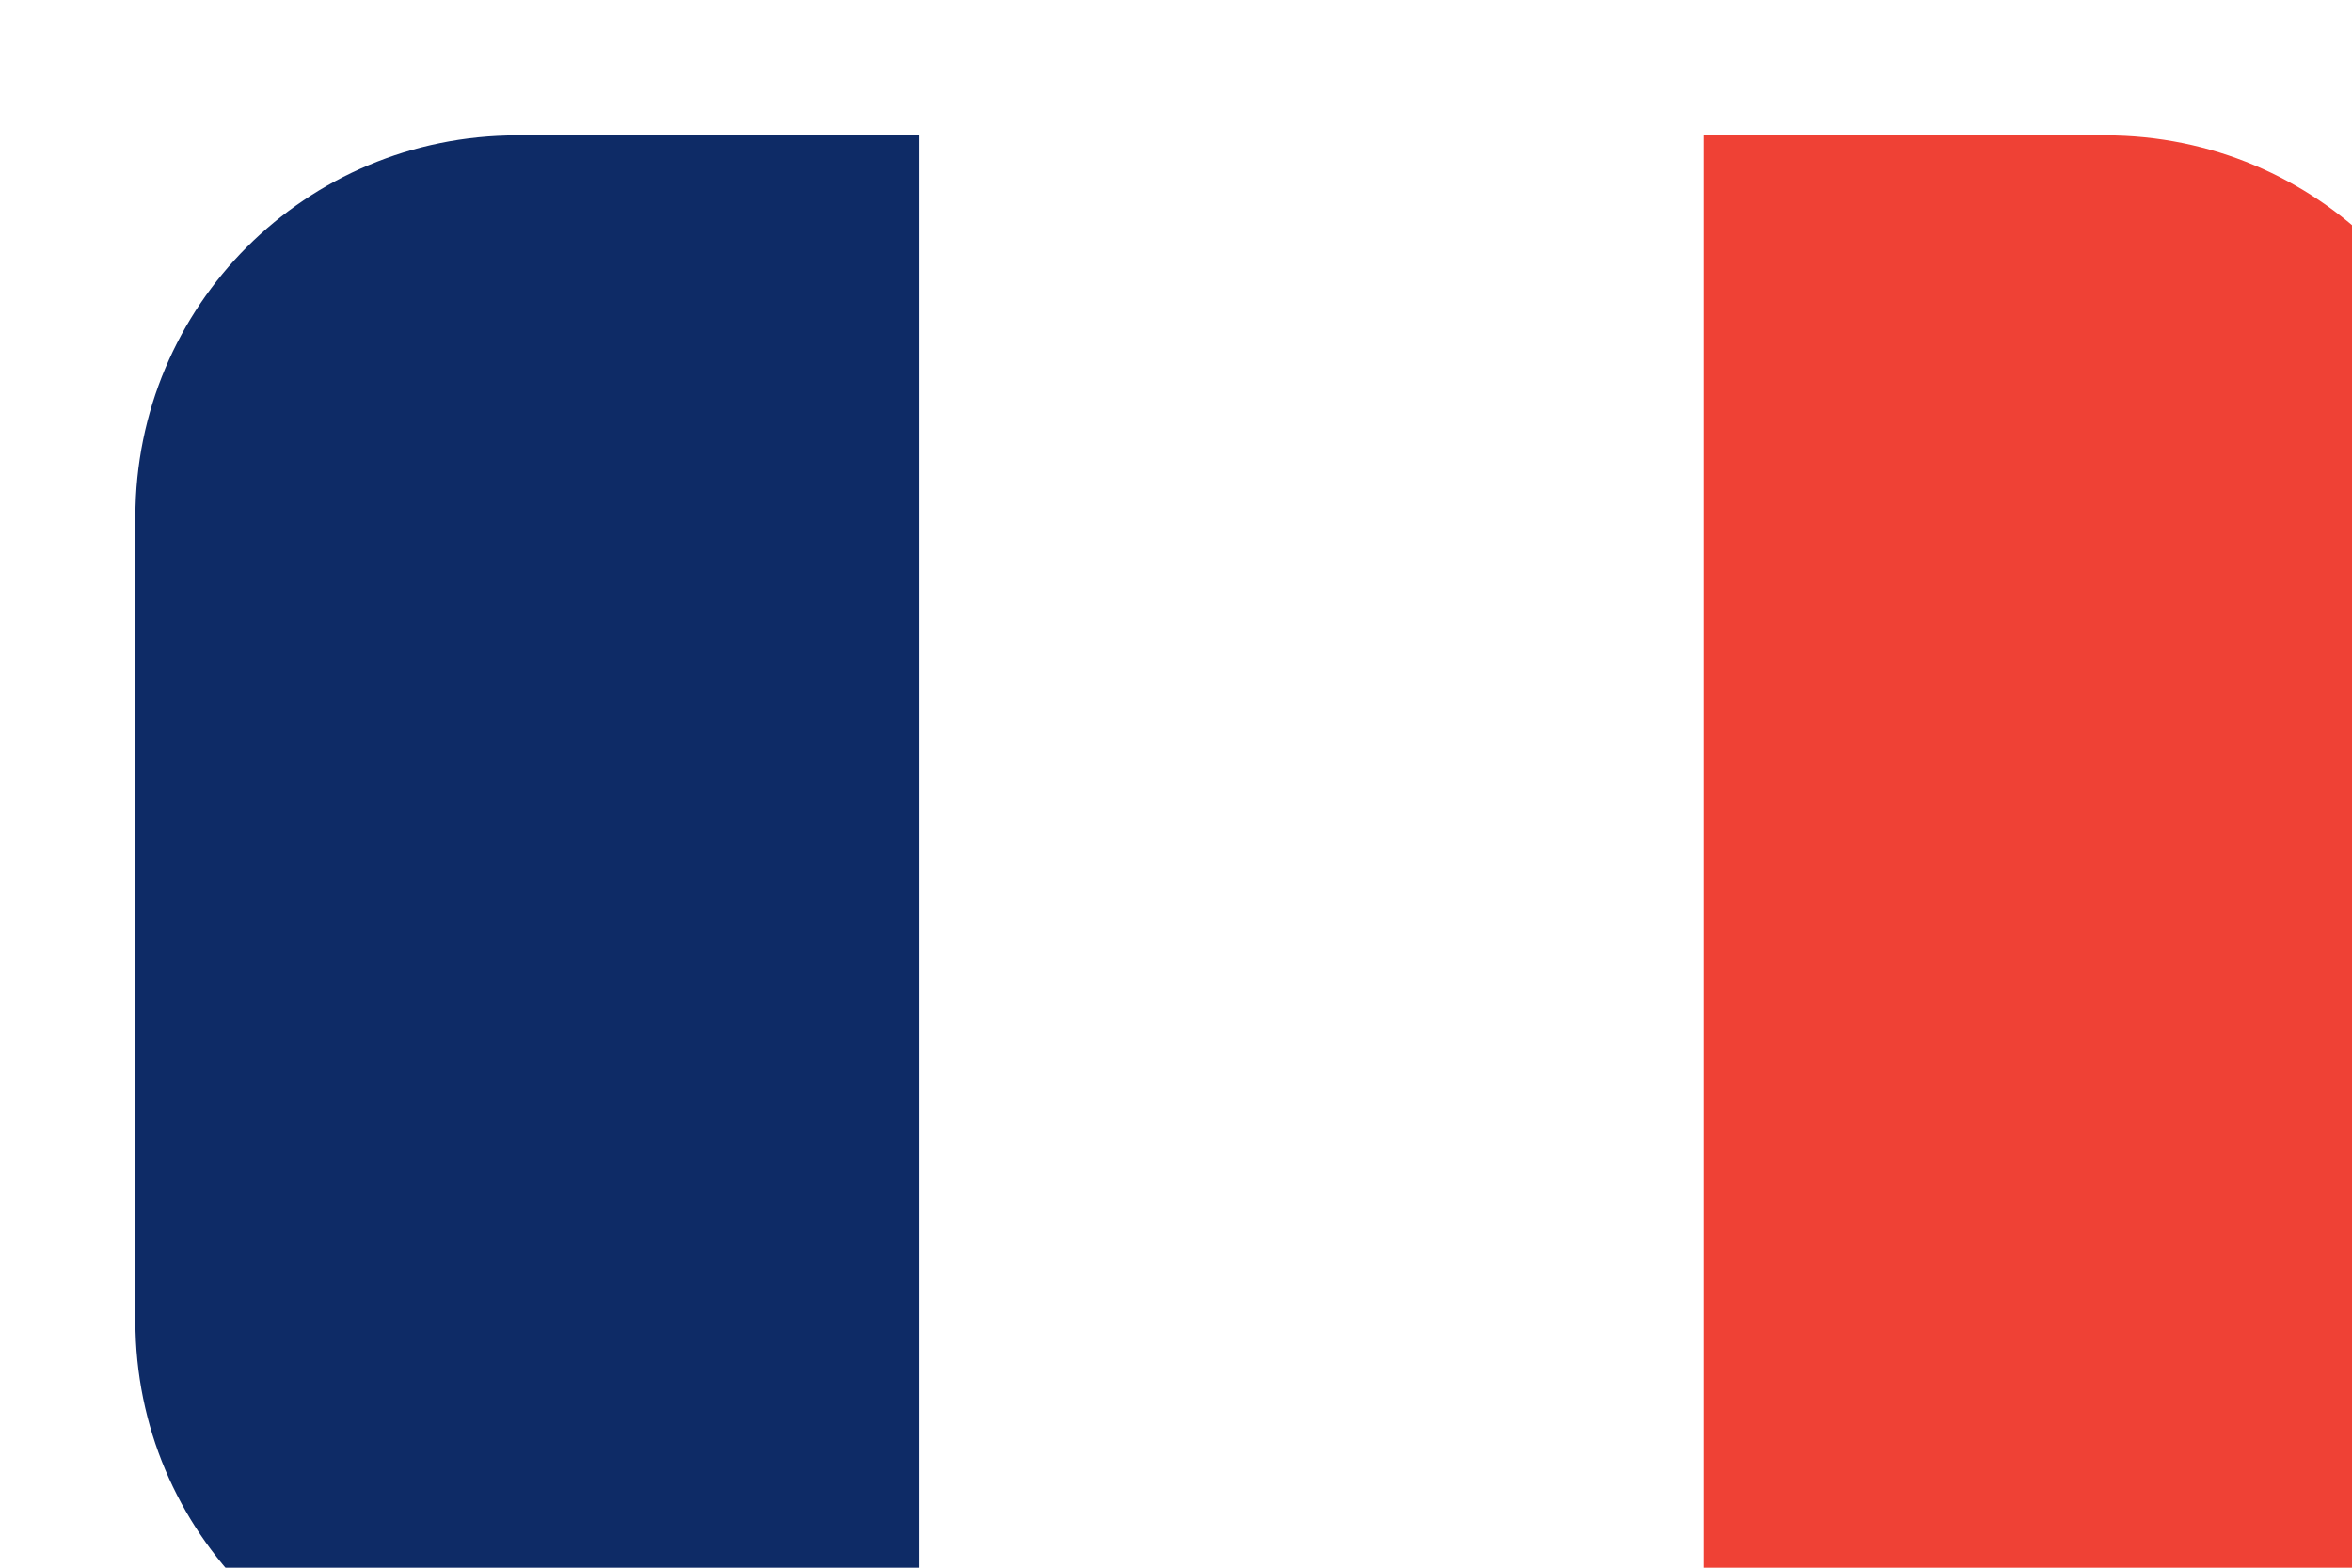 <?xml version="1.0" encoding="UTF-8"?>
<svg id="Calque_2" data-name="Calque 2" xmlns="http://www.w3.org/2000/svg" xmlns:xlink="http://www.w3.org/1999/xlink" viewBox="0 0 52.12 34.75">
  <defs>
    <style>
      .cls-1 {
        fill: #fff;
      }

      .cls-2 {
        filter: url(#drop-shadow-1);
      }

      .cls-3 {
        fill: #ef4135;
      }

      .cls-4 {
        fill: #0e2b66;
      }
    </style>
    <filter id="drop-shadow-1" x="-12.69" y="-12.25" width="83" height="65" filterUnits="userSpaceOnUse">
      <feOffset dx="3" dy="3"/>
      <feGaussianBlur result="blur" stdDeviation="5"/>
      <feFlood flood-color="#000" flood-opacity=".25"/>
      <feComposite in2="blur" operator="in"/>
      <feComposite in="SourceGraphic"/>
    </filter>
  </defs>
  <g id="Calque_1-2" data-name="Calque 1">
    <g class="cls-2">
      <rect class="cls-1" x="17.37" y="0" width="17.37" height="34.75"/>
      <path class="cls-4" d="M8.46,0C3.78,0,0,3.77,0,8.46v17.82c0,4.69,3.78,8.46,8.46,8.46h8.91V0h-8.91Z"/>
      <path class="cls-3" d="M34.75,0v34.75h8.91c4.69,0,8.46-3.78,8.46-8.46V8.46c0-4.69-3.78-8.46-8.46-8.46h-8.91Z"/>
    </g>
  </g>
</svg>
